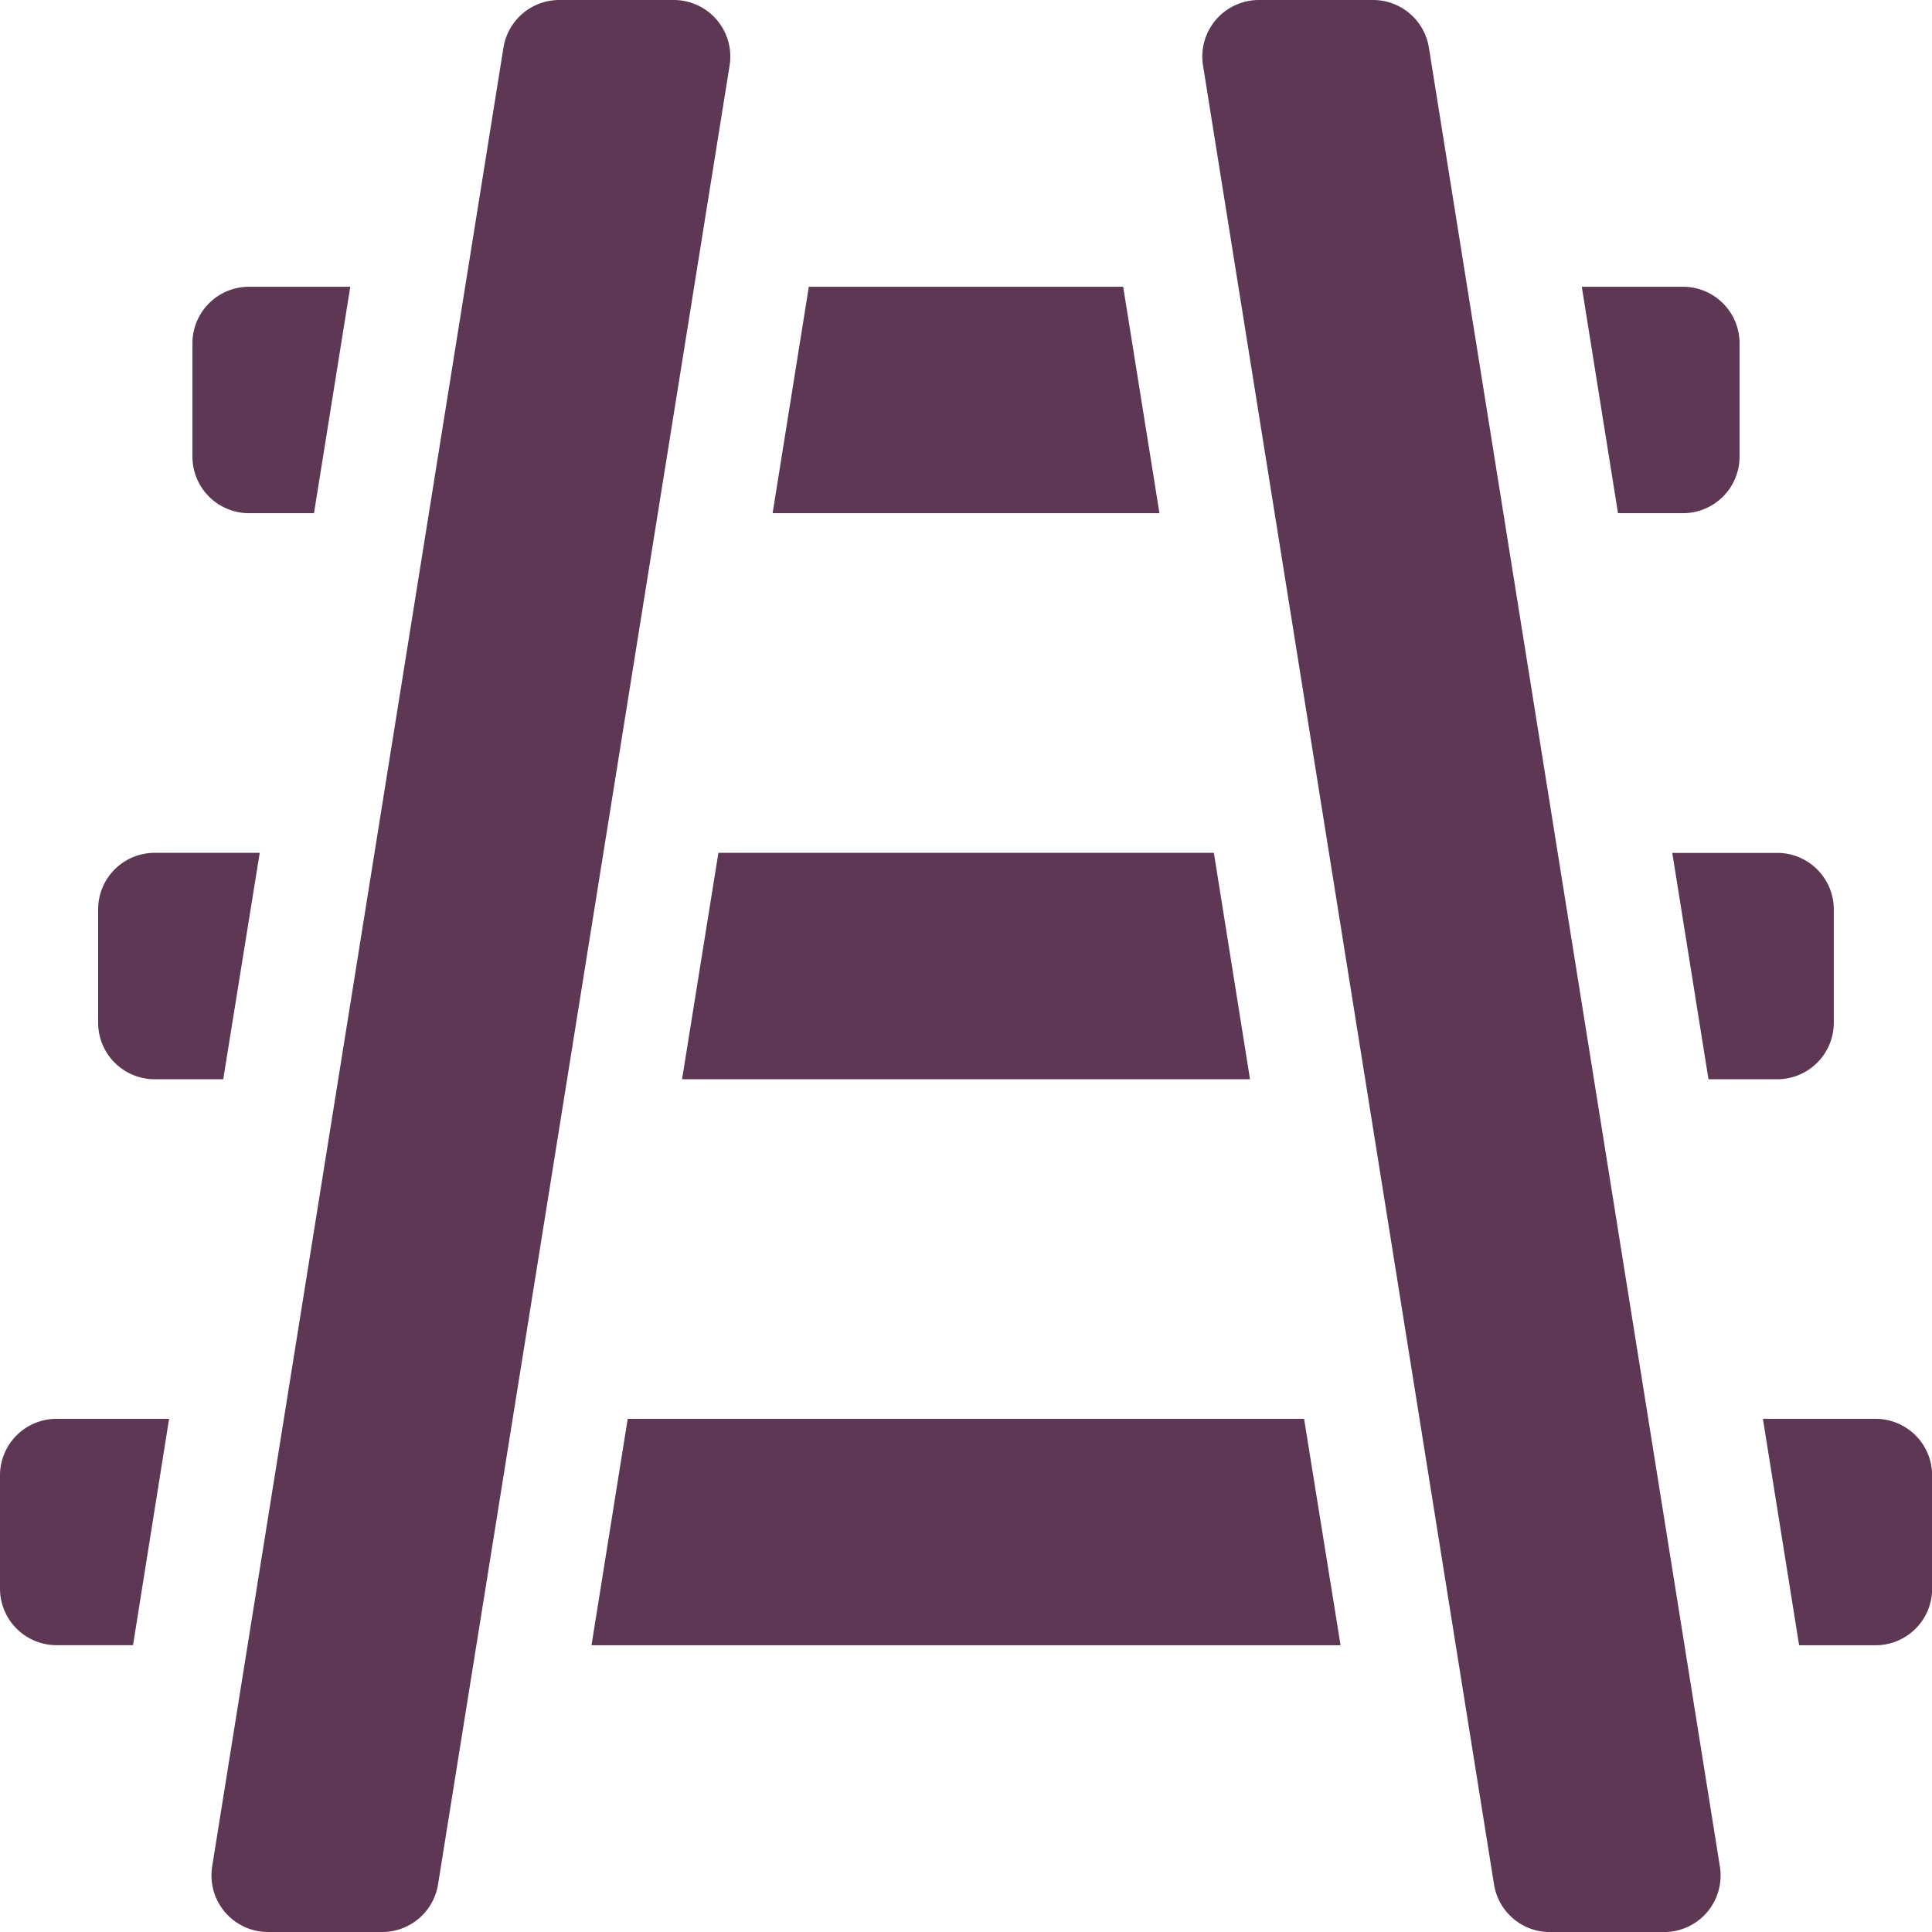 <svg id="tracks" xmlns="http://www.w3.org/2000/svg" width="27.799" height="27.799" viewBox="0 0 27.799 27.799">
  <path id="Path_7177" data-name="Path 7177" d="M62.679,0h-1.65a.815.815,0,0,0-.8.686L56.038,26.856a.814.814,0,0,0,.8.943h1.65a.814.814,0,0,0,.8-.686L63.483.943a.814.814,0,0,0-.8-.943Z" transform="translate(-52.985 0)" fill="#5d3754"/>
  <path id="Path_7178" data-name="Path 7178" d="M321.729.686a.814.814,0,0,0-.8-.686h-1.65a.814.814,0,0,0-.8.943l4.187,26.171a.814.814,0,0,0,.8.686h1.65a.814.814,0,0,0,.8-.943Z" transform="translate(-301.169 0)" fill="#5d3754"/>
  <path id="Path_7179" data-name="Path 7179" d="M209.792,76h-4.523l-.521,3.258h5.566Z" transform="translate(-193.631 -71.874)" fill="#5d3754"/>
  <path id="Path_7180" data-name="Path 7180" d="M51.814,79.258h.935L53.271,76H51.814a.814.814,0,0,0-.814.814v1.629A.814.814,0,0,0,51.814,79.258Z" transform="translate(-48.231 -71.874)" fill="#5d3754"/>
  <path id="Path_7181" data-name="Path 7181" d="M420.635,79.258a.814.814,0,0,0,.814-.814V76.814a.814.814,0,0,0-.814-.814h-1.456l.521,3.258Z" transform="translate(-396.419 -71.874)" fill="#5d3754"/>
  <path id="Path_7182" data-name="Path 7182" d="M443.7,229.258h.989a.814.814,0,0,0,.814-.814v-1.629a.814.814,0,0,0-.814-.814h-1.51Z" transform="translate(-419.117 -213.729)" fill="#5d3754"/>
  <path id="Path_7183" data-name="Path 7183" d="M180.748,229.258h8.172L188.4,226h-7.129Z" transform="translate(-170.934 -213.729)" fill="#5d3754"/>
  <path id="Path_7184" data-name="Path 7184" d="M26.814,229.258H27.8L28.325,226H26.814a.814.814,0,0,0-.814.814v1.629A.814.814,0,0,0,26.814,229.258Z" transform="translate(-24.588 -213.729)" fill="#5d3754"/>
  <path id="Path_7185" data-name="Path 7185" d="M468.8,376h-1.619l.521,3.258h1.1a.814.814,0,0,0,.814-.814v-1.629A.814.814,0,0,0,468.8,376Z" transform="translate(-441.815 -355.585)" fill="#5d3754"/>
  <path id="Path_7186" data-name="Path 7186" d="M0,376.814v1.629a.814.814,0,0,0,.814.814h1.1L2.433,376H.814A.814.814,0,0,0,0,376.814Z" transform="translate(0 -355.585)" fill="#5d3754"/>
  <path id="Path_7187" data-name="Path 7187" d="M157.268,376l-.521,3.258h10.778L167,376Z" transform="translate(-148.236 -355.585)" fill="#5d3754"/>
</svg>
